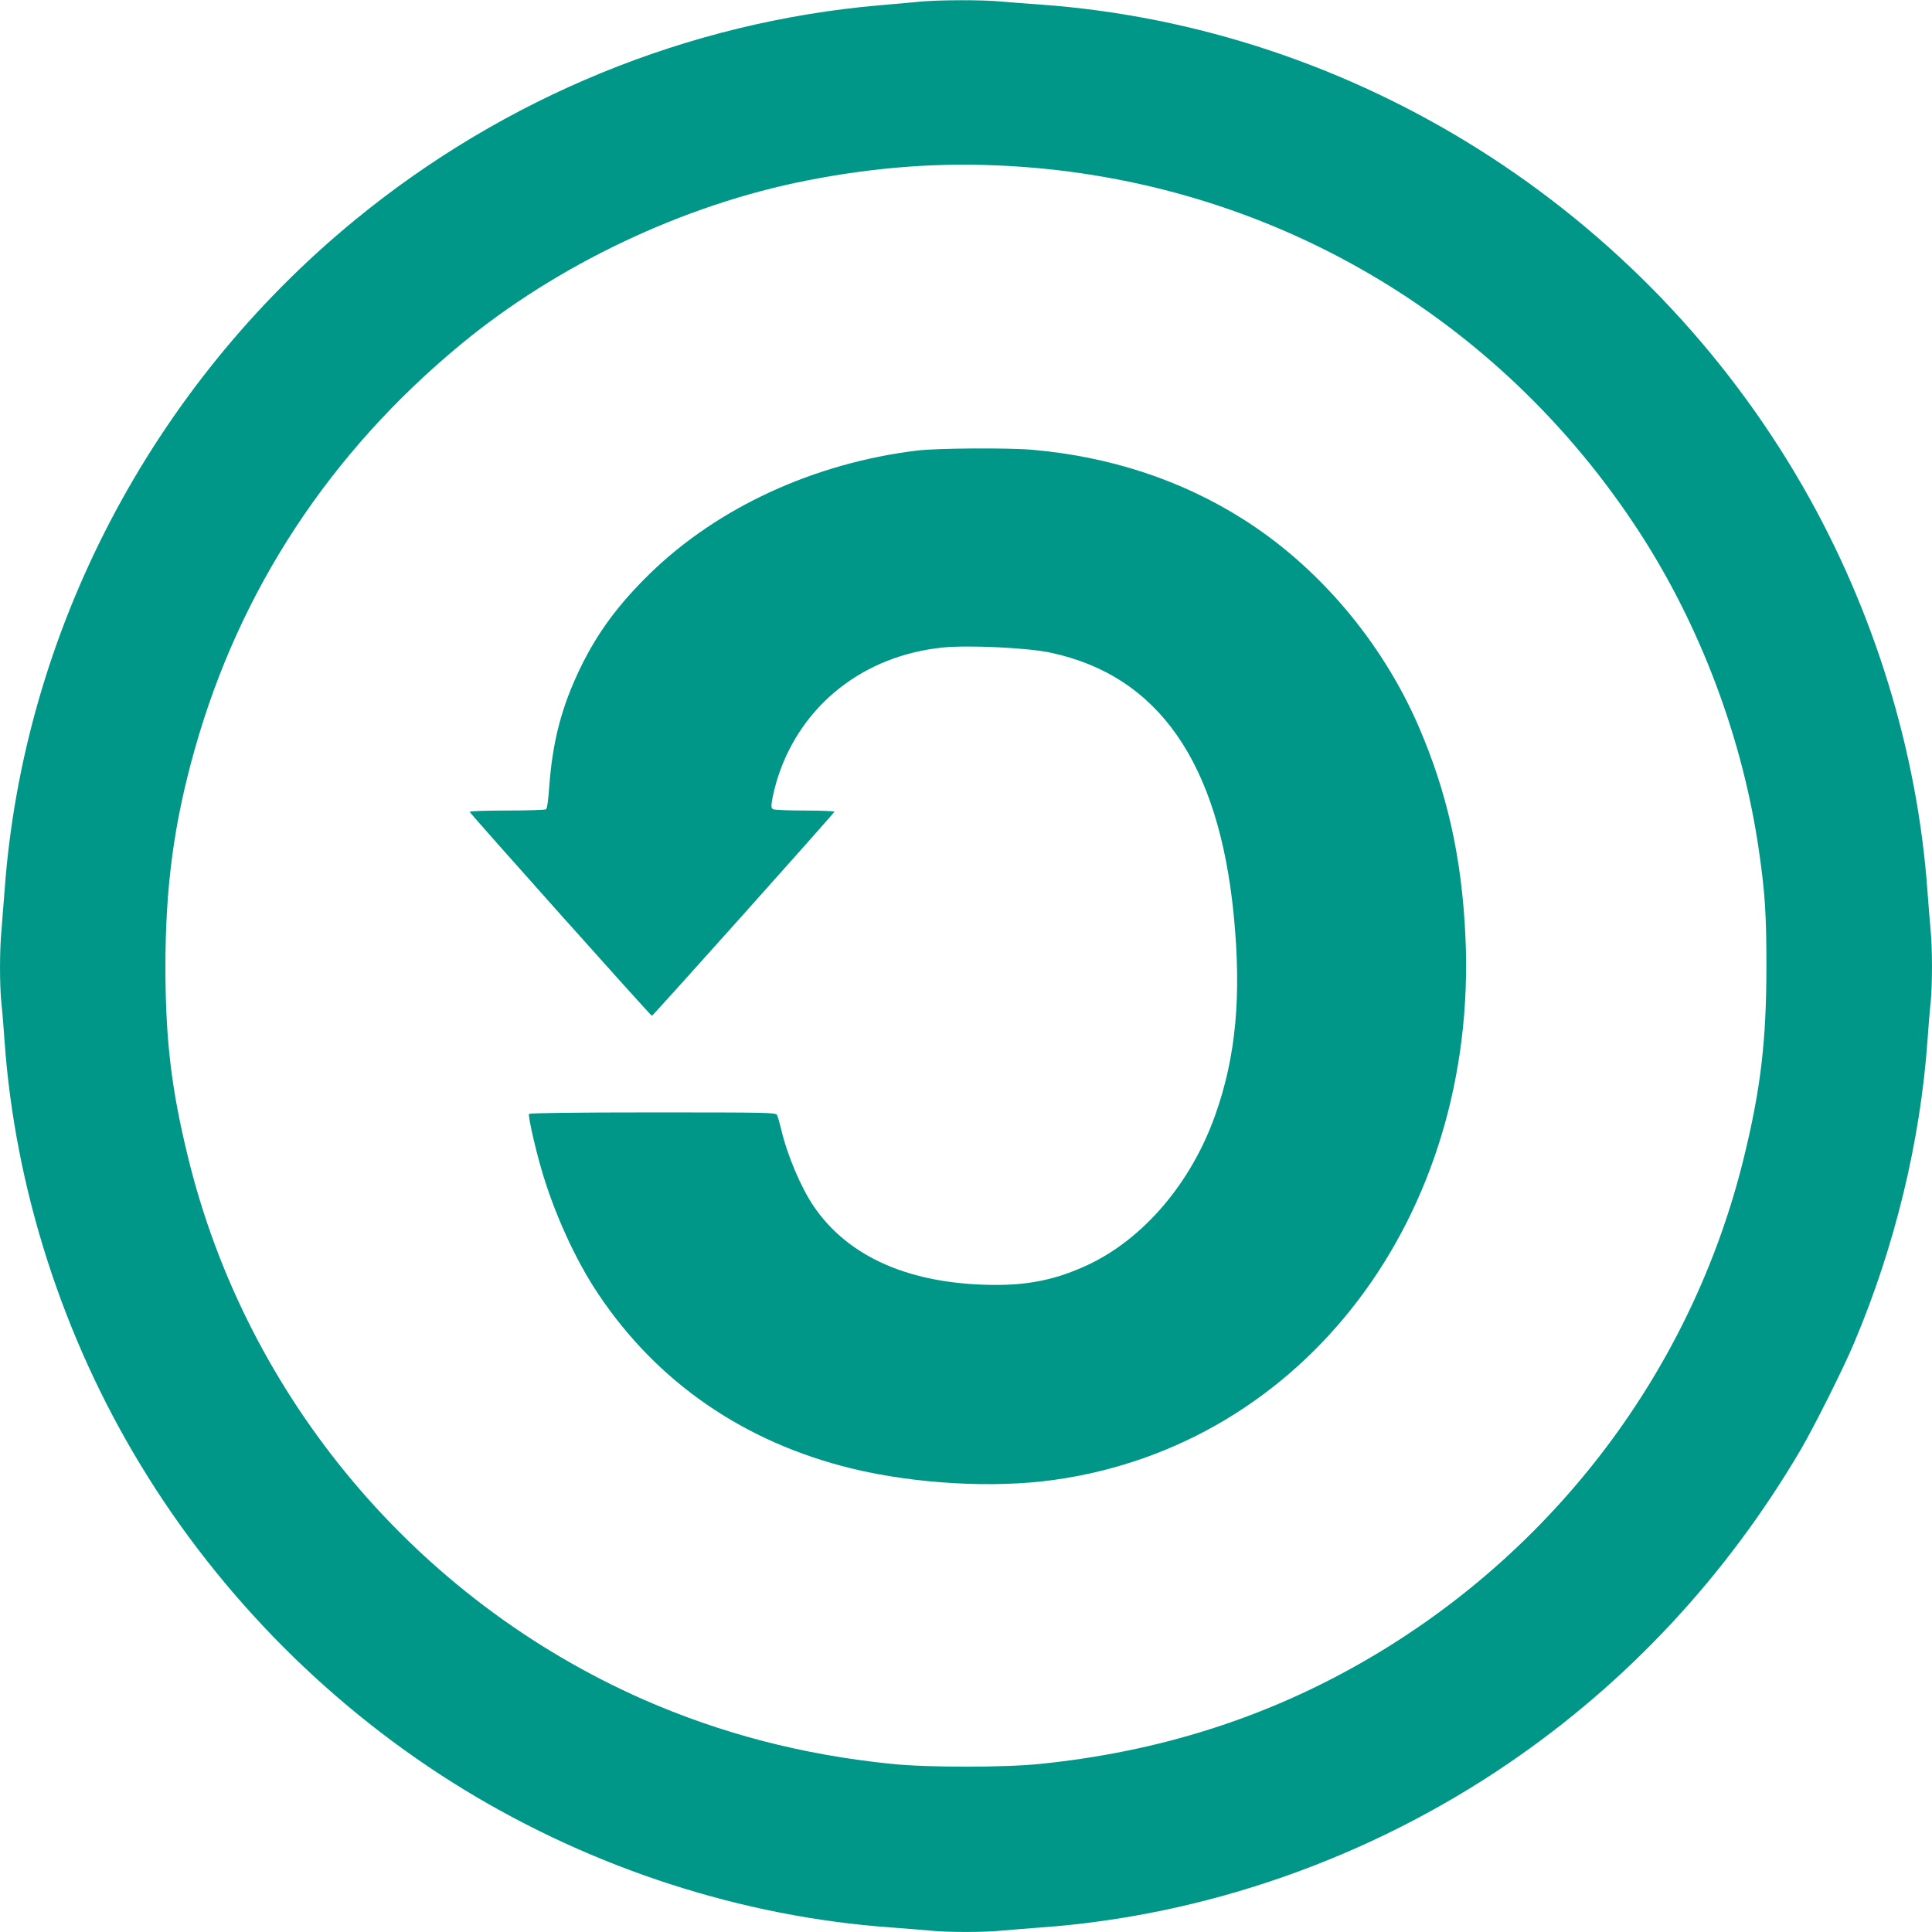 <?xml version="1.0" standalone="no"?>
<!DOCTYPE svg PUBLIC "-//W3C//DTD SVG 20010904//EN"
 "http://www.w3.org/TR/2001/REC-SVG-20010904/DTD/svg10.dtd">
<svg version="1.0" xmlns="http://www.w3.org/2000/svg"
 width="1280pt" height="1280pt" viewBox="0 0 1280 1280"
 preserveAspectRatio="xMidYMid meet">
<g transform="translate(0,1280) scale(0.1,-0.1)"
fill="#009688" stroke="none">
<path d="M6095 12789 c-49 -5 -170 -16 -267 -24 -1268 -110 -2484 -608 -3478
-1424 -1350 -1108 -2197 -2732 -2320 -4446 -6 -82 -15 -197 -20 -255 -13 -134
-13 -365 -1 -483 6 -51 15 -164 21 -252 69 -977 385 -1962 904 -2815 529 -872
1274 -1618 2141 -2147 861 -525 1846 -843 2830 -913 83 -6 194 -15 248 -20
125 -13 369 -13 494 0 54 5 166 14 248 20 1092 78 2178 459 3100 1088 788 537
1444 1242 1935 2077 90 154 283 539 354 708 270 639 438 1332 486 2002 6 88
15 201 21 252 12 118 12 365 -1 490 -5 54 -14 166 -20 248 -66 925 -354 1860
-824 2679 -1056 1839 -2967 3046 -5056 3196 -85 6 -202 15 -260 20 -124 12
-408 11 -535 -1z m595 -1089 c1709 -98 3239 -989 4173 -2428 405 -624 685
-1371 791 -2112 40 -275 49 -424 49 -760 0 -491 -37 -811 -149 -1268 -343
-1404 -1256 -2614 -2522 -3341 -651 -374 -1356 -597 -2137 -677 -237 -25 -753
-25 -990 0 -590 60 -1129 201 -1644 427 -1504 664 -2627 2001 -3015 3591 -110
448 -149 775 -150 1248 -1 539 55 962 194 1455 297 1055 894 1965 1760 2681
640 530 1479 928 2295 1088 464 91 890 122 1345 96z"/>
<path d="M6076 9815 c-681 -83 -1319 -376 -1770 -815 -209 -204 -348 -392
-461 -625 -124 -256 -184 -487 -206 -785 -6 -91 -14 -147 -22 -152 -7 -4 -124
-8 -260 -8 -149 0 -247 -4 -245 -9 5 -14 1199 -1351 1207 -1351 7 0 1204 1338
1209 1352 2 4 -86 8 -195 8 -109 0 -204 4 -212 9 -12 8 -13 20 -3 74 7 36 23
100 37 142 157 478 568 801 1090 855 167 17 563 -1 715 -34 714 -152 1115
-727 1214 -1741 52 -532 15 -938 -124 -1326 -159 -447 -474 -816 -842 -989
-204 -95 -384 -134 -618 -133 -557 3 -968 182 -1199 521 -86 128 -175 337
-216 512 -10 41 -22 83 -27 93 -8 16 -57 17 -823 17 -512 0 -816 -4 -820 -10
-7 -12 36 -207 80 -360 83 -290 227 -607 378 -832 392 -587 967 -983 1679
-1157 418 -102 941 -132 1339 -76 1661 231 2812 1750 2728 3597 -24 527 -121
959 -313 1402 -245 561 -666 1056 -1166 1370 -408 257 -878 411 -1390 456
-160 14 -631 11 -764 -5z"/>
</g>
</svg>
